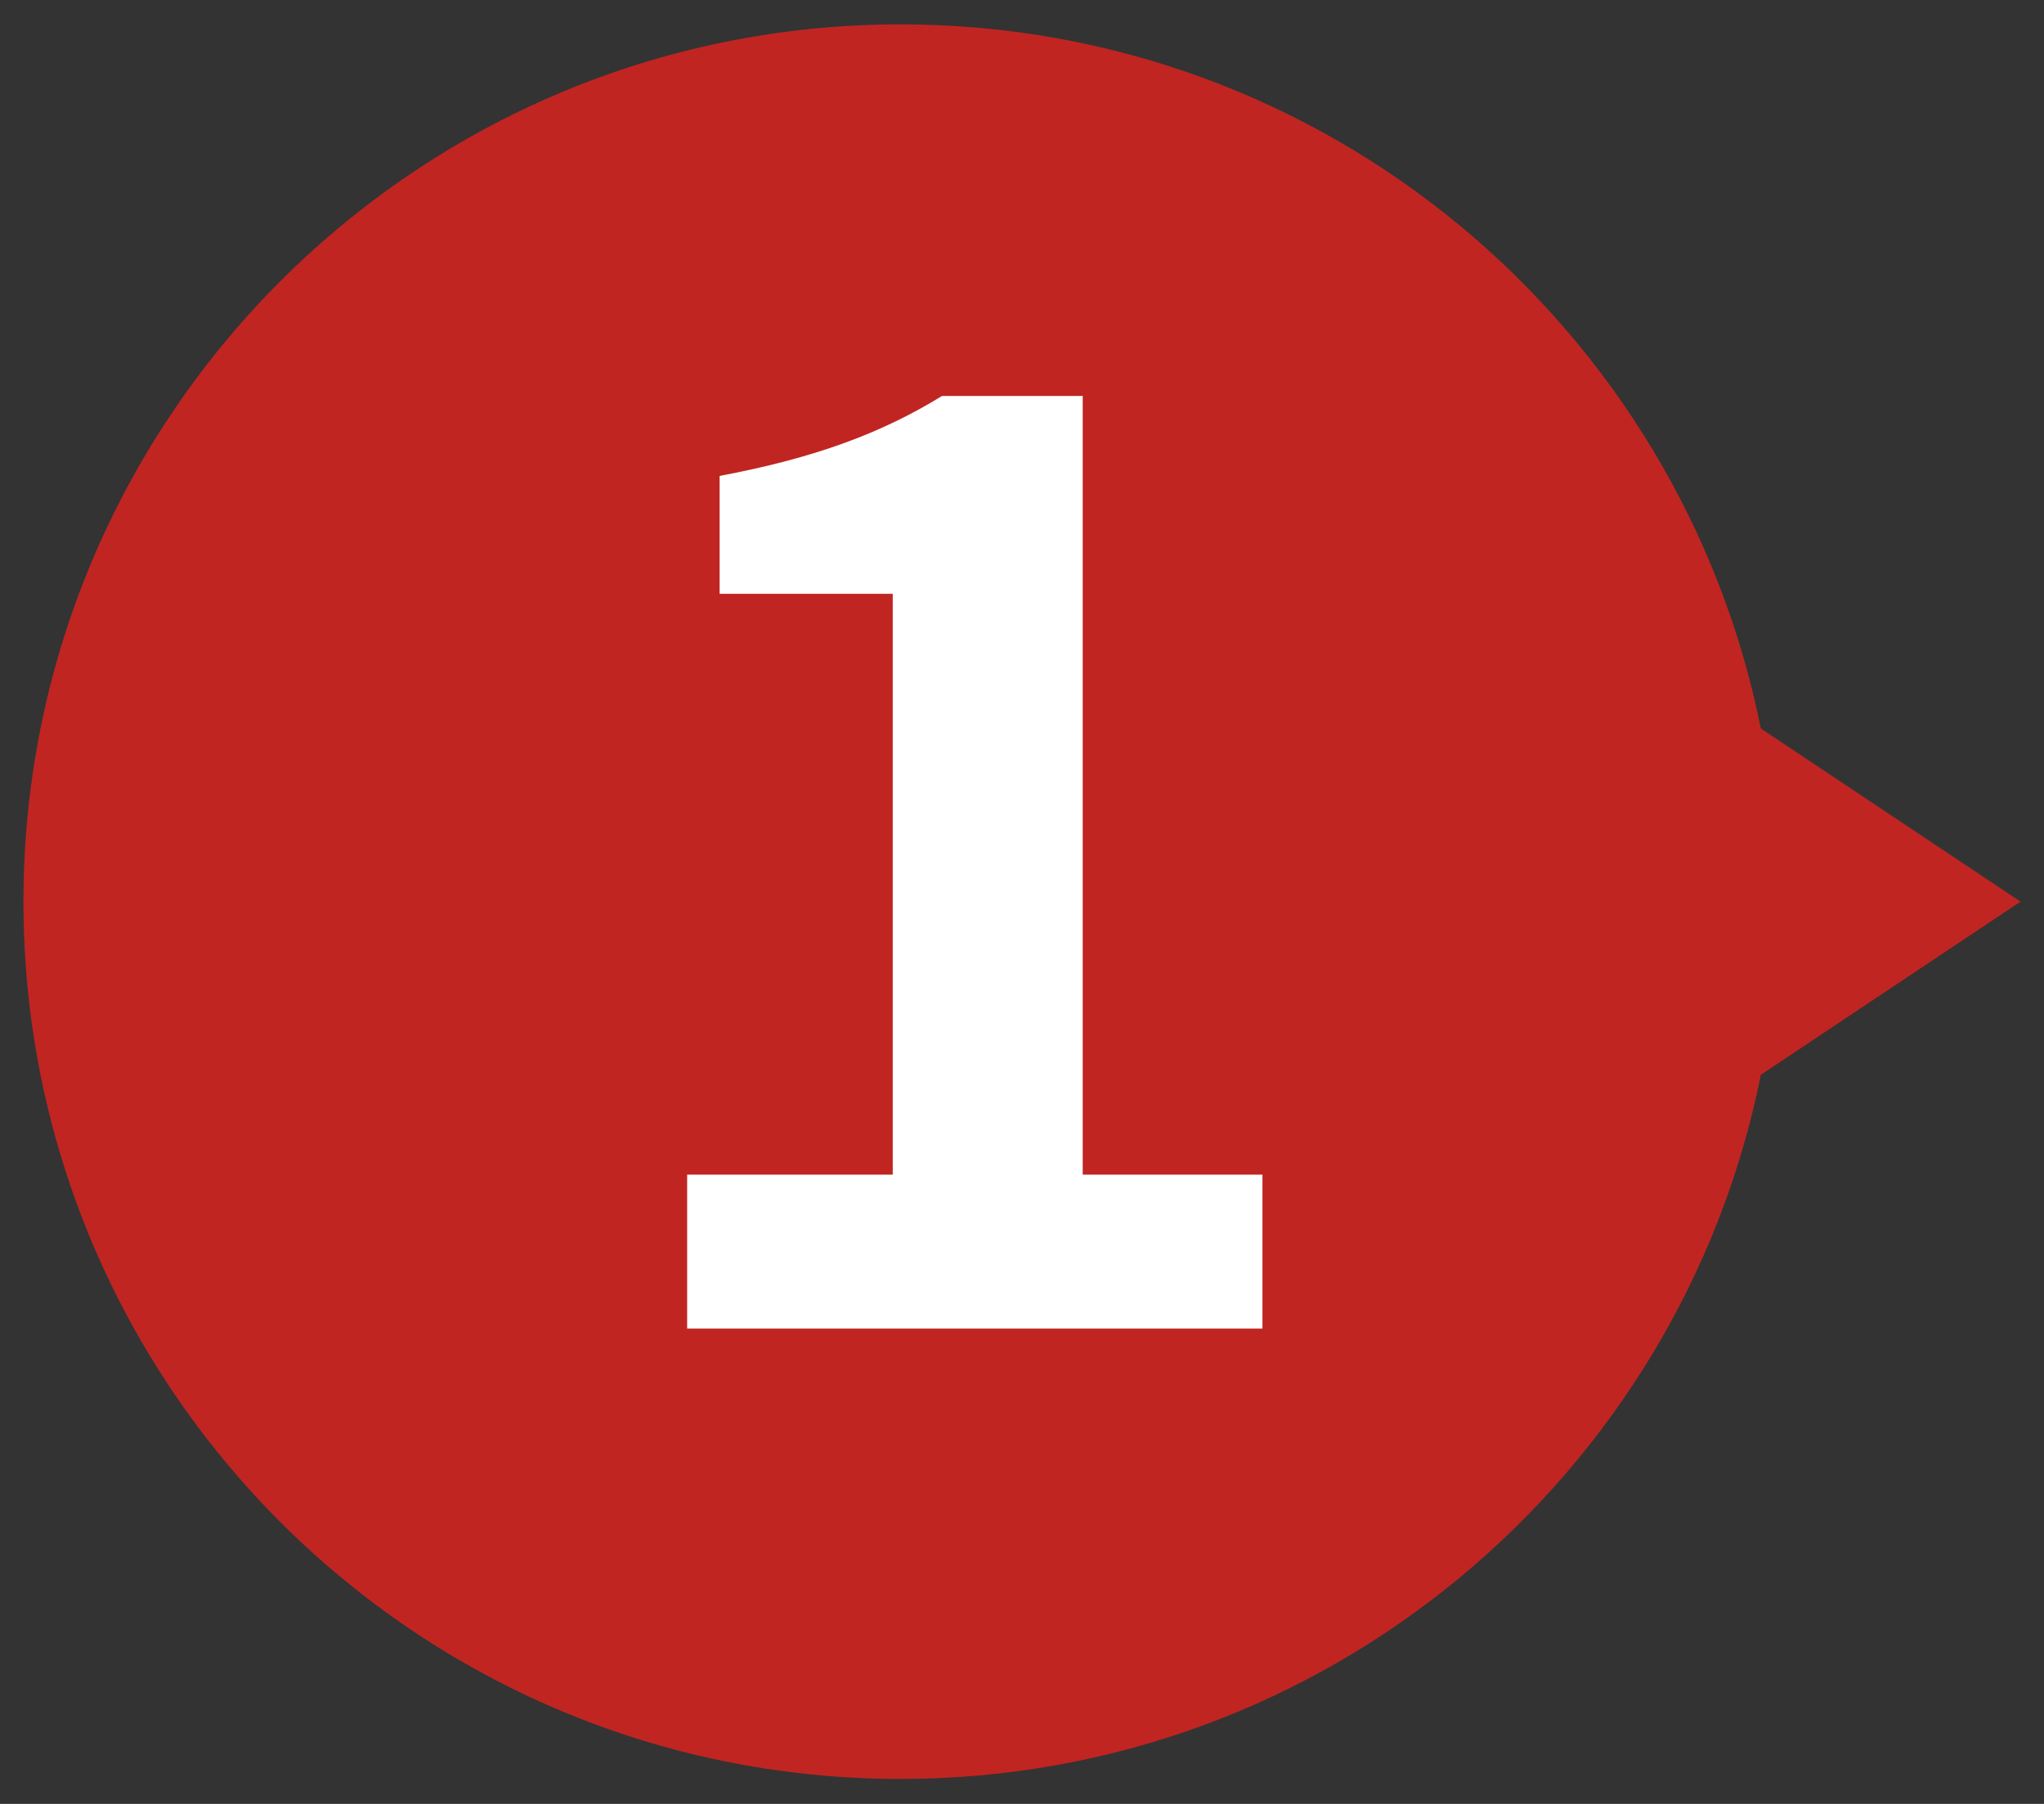 <svg width="34" height="30" viewBox="0 0 34 30" fill="none" xmlns="http://www.w3.org/2000/svg">
<rect x="0" y="0" width="34" height="30" fill="#333333" stroke="none"/>
<g clip-path="url(#clip0_8343_12496)">
<path d="M33.61 14.995L29.29 12.115C27.95 5.435 22.06 0.405 14.98 0.405C6.92 0.405 0.39 6.935 0.39 14.995C0.39 23.055 6.92 29.585 14.98 29.585C22.05 29.585 27.95 24.555 29.29 17.875L33.61 14.995Z" fill="#C02522"/>
<path d="M11.43 19.535H14.85V9.875H11.97V7.915C13.56 7.615 14.66 7.205 15.67 6.585H18.01V19.535H21V22.095H11.43V19.535Z" fill="white"/>
</g>
<defs>
<clipPath id="clip0_8343_12496">
<rect width="33.22" height="29.19" fill="white" transform="translate(0.39 0.405)"/>
</clipPath>
</defs>
</svg>
